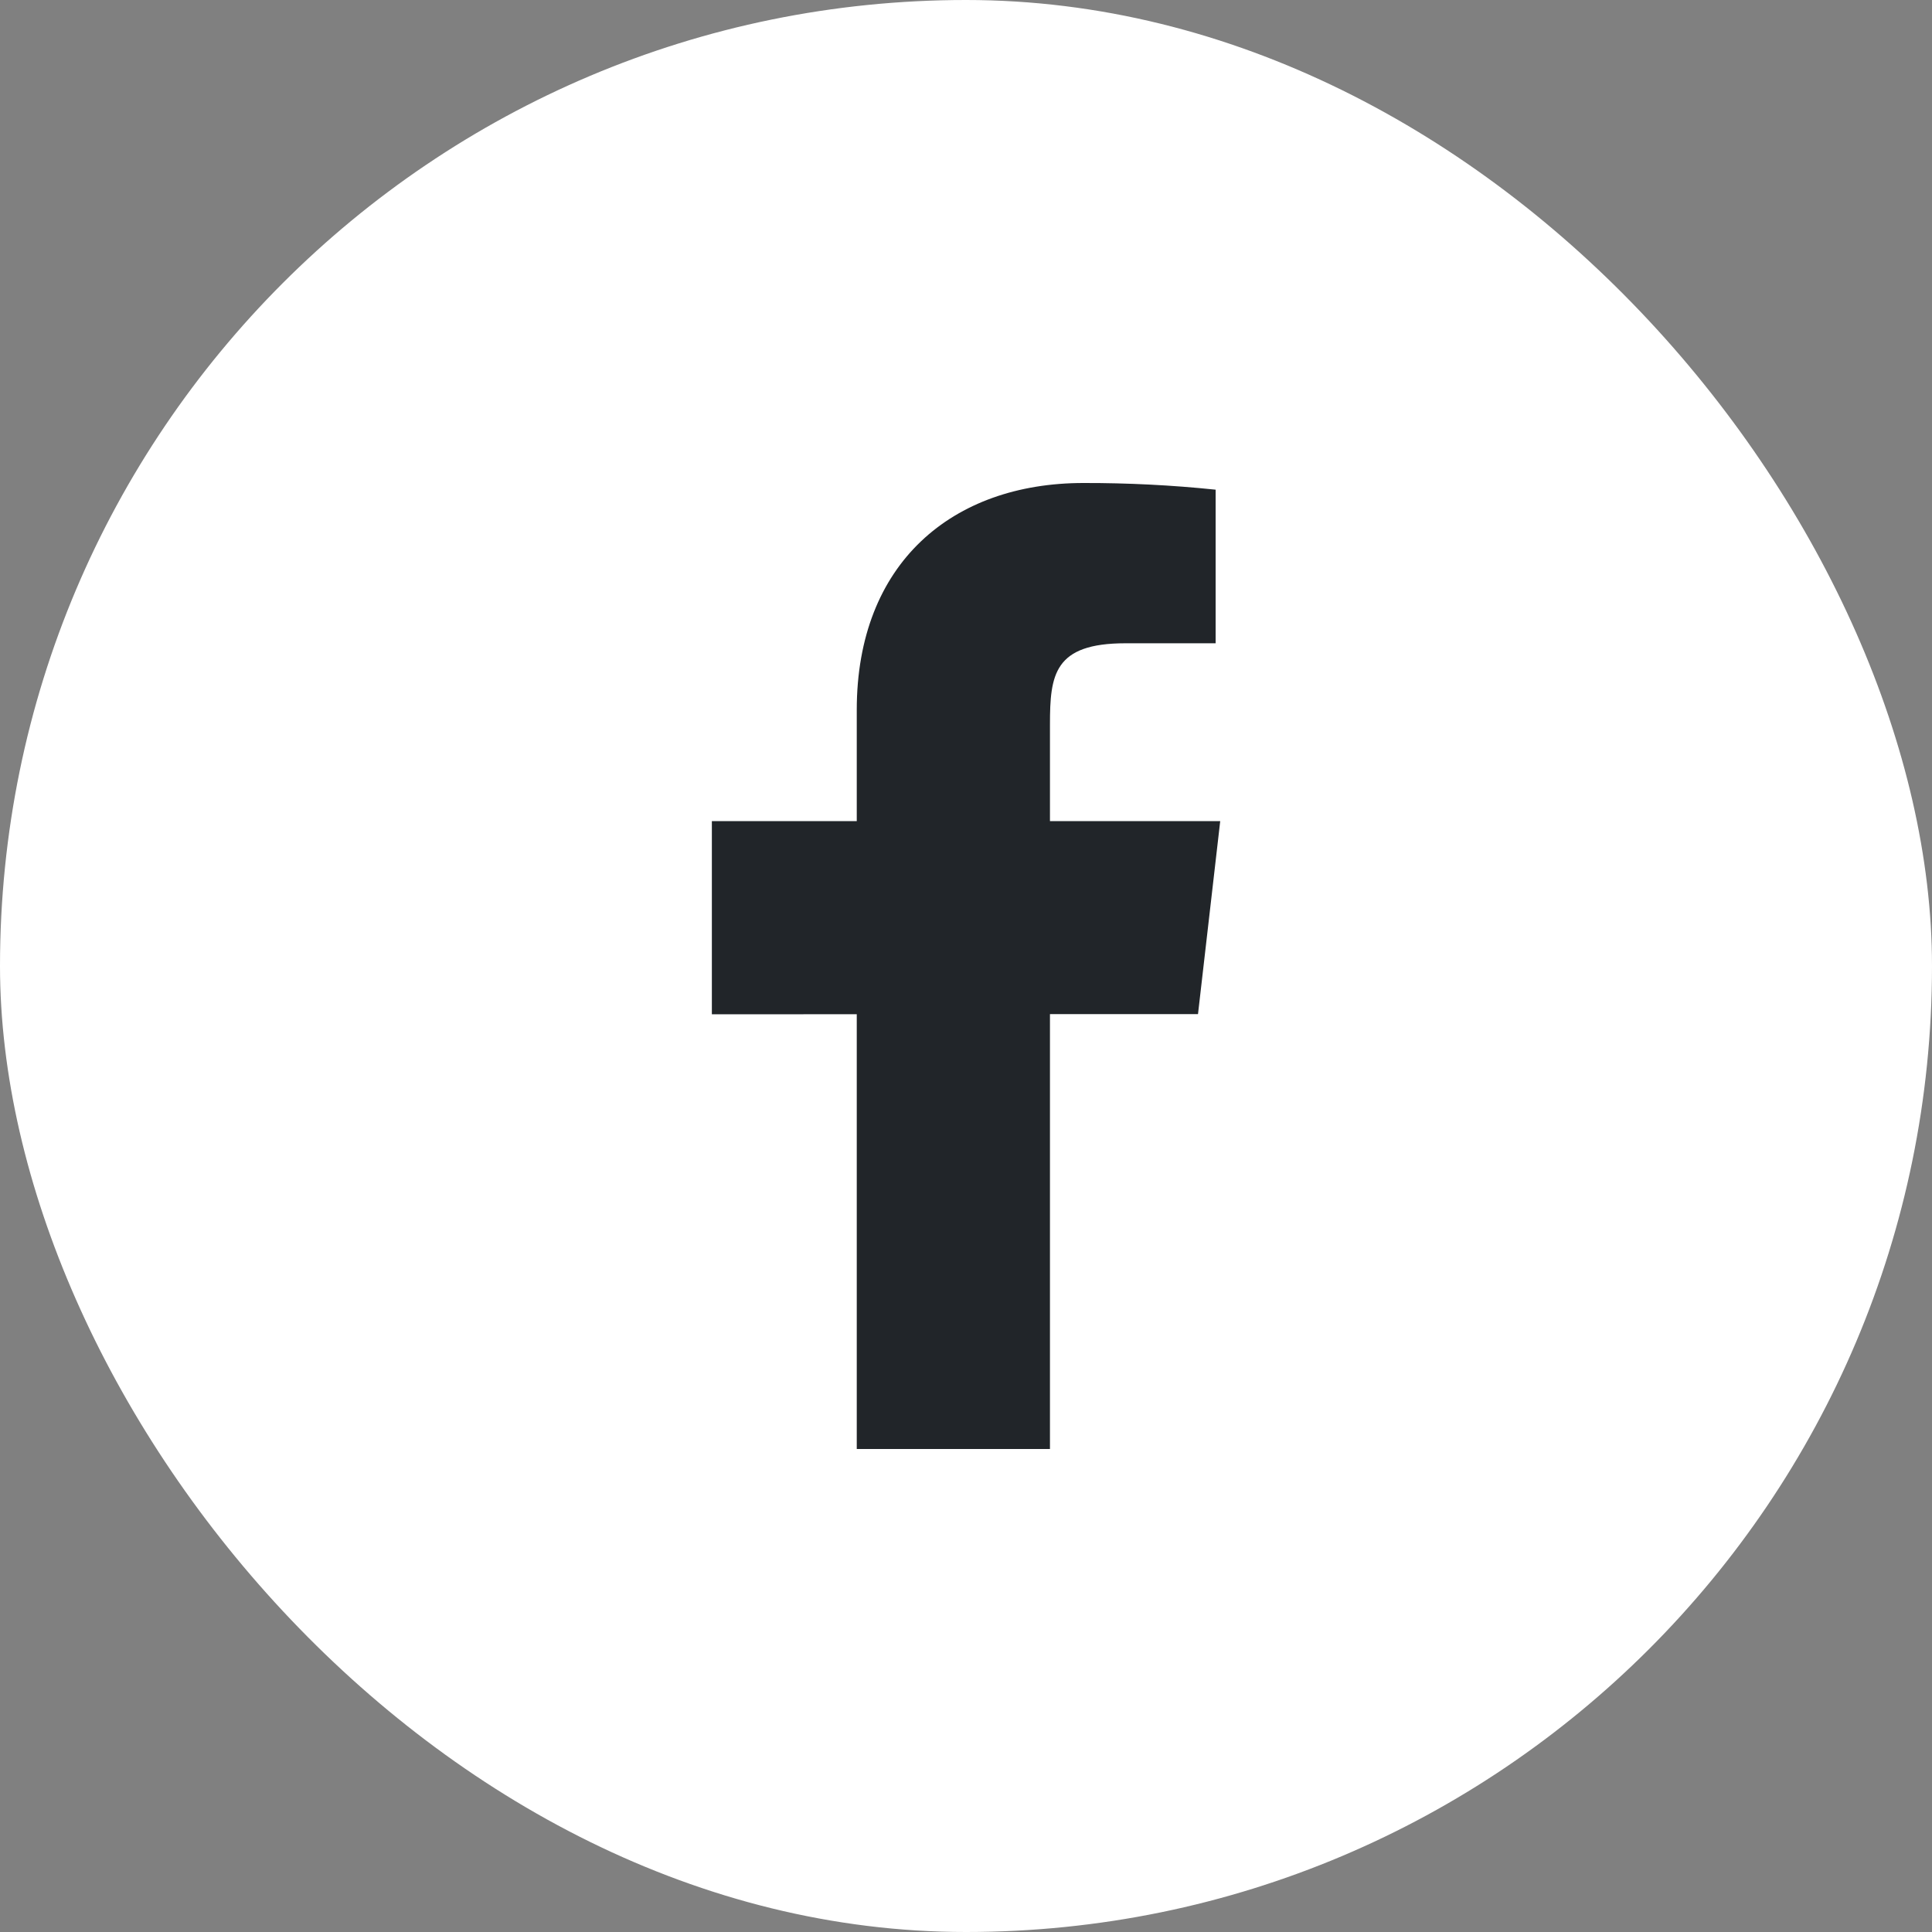 <svg width="24" height="24" viewBox="0 0 24 24" fill="none" xmlns="http://www.w3.org/2000/svg">
<rect x="0" y="0" width="24" height="24" fill="#808080" stroke="none"/>
<rect width="24" height="24" rx="12" fill="white"/>
<path d="M15.158 10.2H13.043V9C13.043 8.381 13.093 7.991 13.981 7.991H15.101V6.083C14.556 6.026 14.008 5.999 13.459 6C11.831 6 10.643 6.994 10.643 8.819V10.2H8.843V12.6L10.643 12.599V18H13.043V12.598L14.882 12.598L15.158 10.2Z" fill="#212529"/>
</svg>
